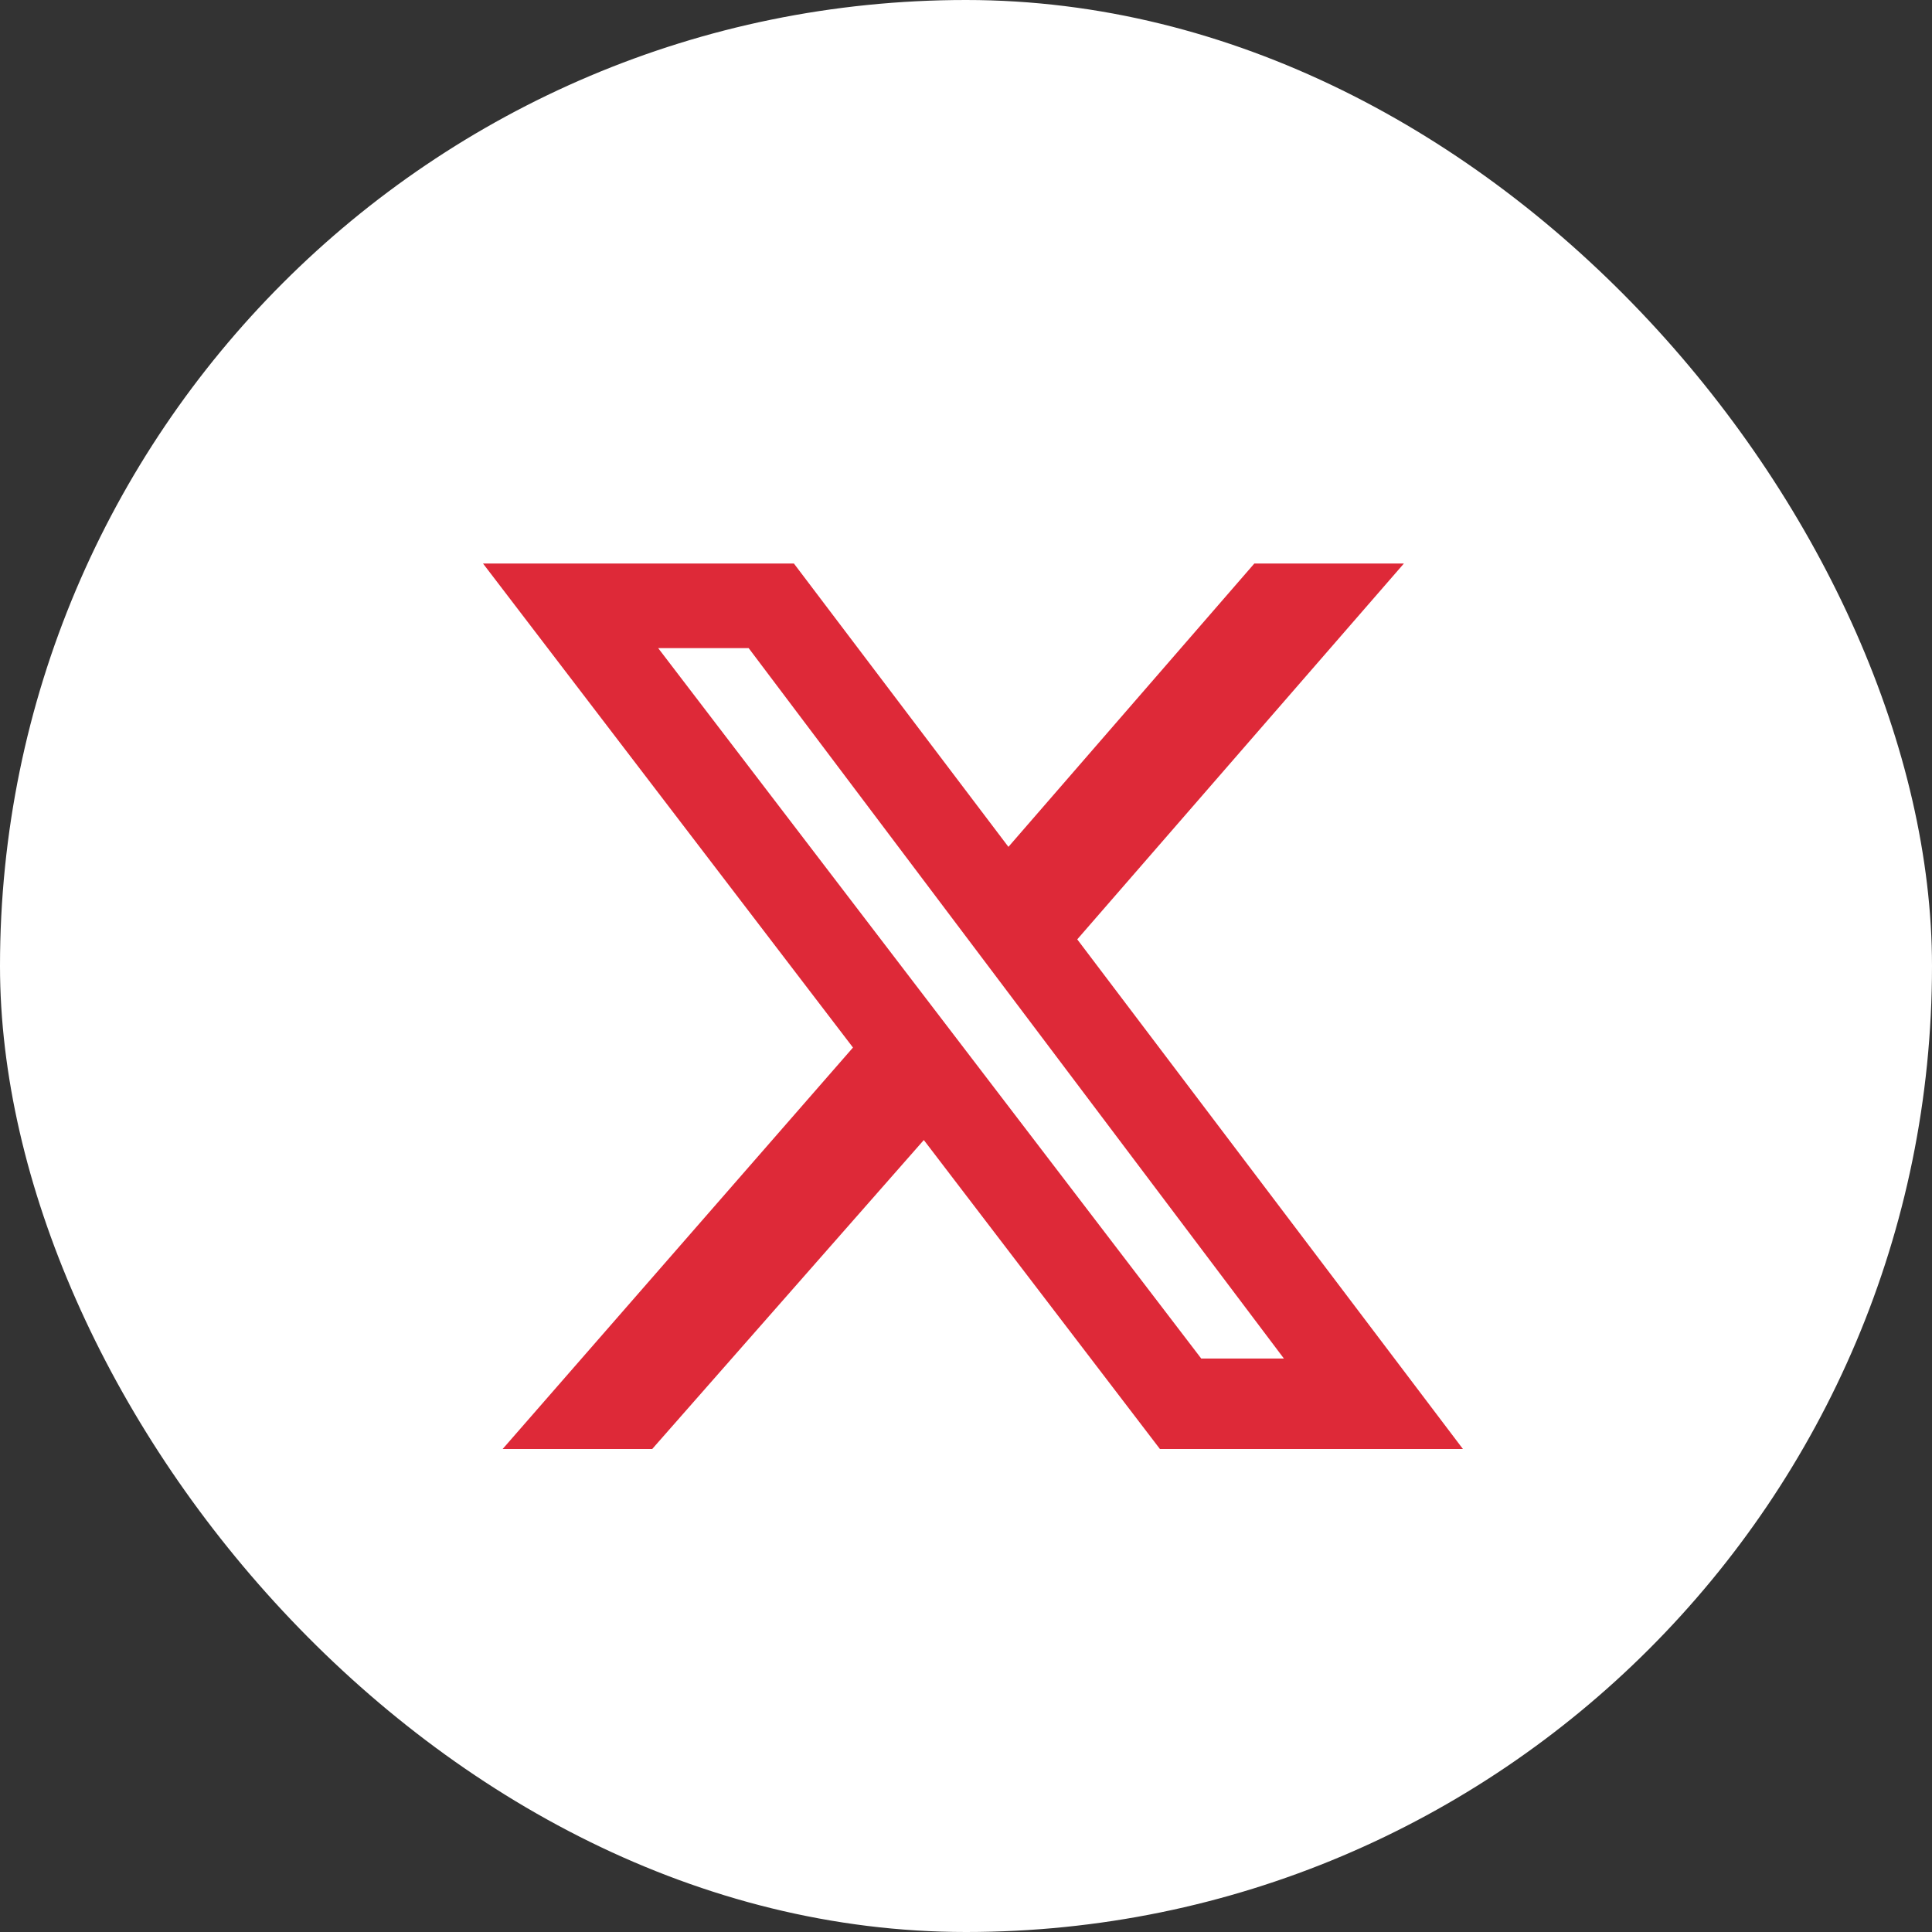 <svg width="24" height="24" viewBox="0 0 24 24" fill="none" xmlns="http://www.w3.org/2000/svg">
<rect x="0" y="0" width="24" height="24" fill="#333333" stroke="none"/>
<rect width="24" height="24" rx="12" fill="white"/>
<path d="M15.582 7H17.44L13.382 11.669L18.173 18H14.409L11.476 14.162L8.102 18H6.244L10.596 13.013L6 7H9.862L12.527 10.52L15.582 7ZM14.922 16.876H15.949L9.3 8.051H8.176L14.922 16.876Z" fill="#DE2938"/>
</svg>
